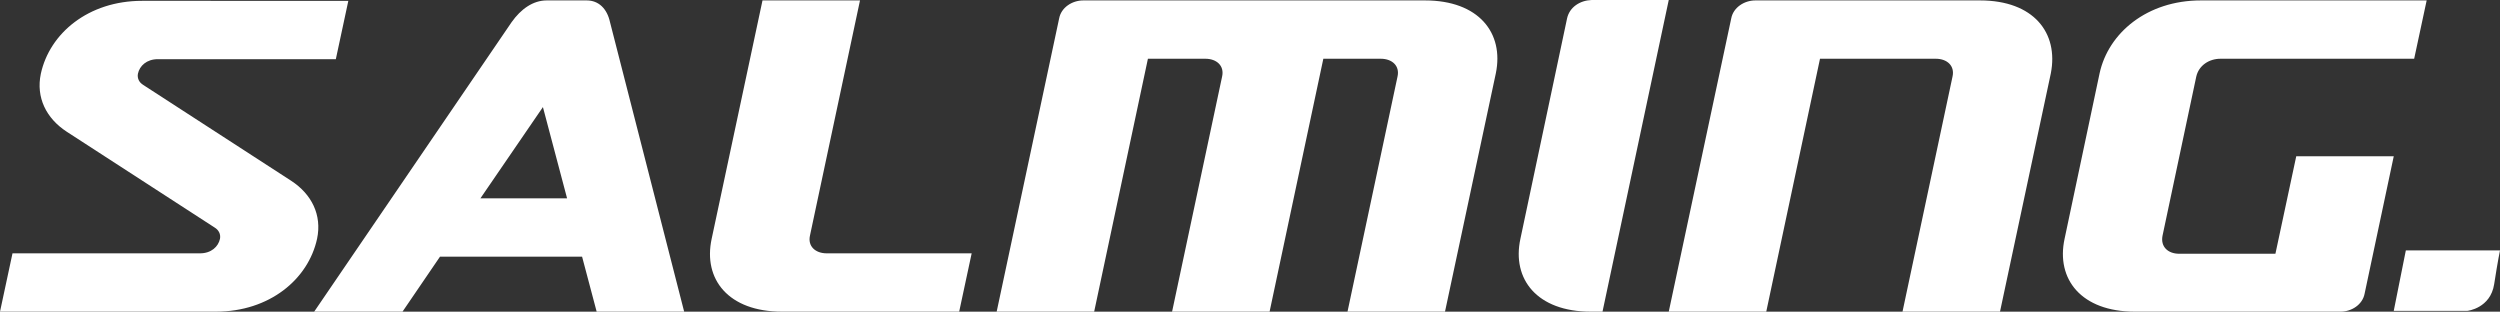 <svg xmlns="http://www.w3.org/2000/svg" xmlns:xlink="http://www.w3.org/1999/xlink" version="1.1" id="layer" x="0px" y="0px" style="enable-background:new 0 0 652 652;" xml:space="preserve" viewBox="26.9 288.4 600 74.8">
<rect x="26.9" y="288.4" width="600" height="74.8" fill="#333333" stroke="none"/>
<path fill="#fff" d="M221.3,344.9l12-56.4h-23.4l-12.2,57.2c-2.1,9.7,4,17.5,16.9,17.5h42.5l3-14h-34.8C222.6,349.2,220.7,347.5,221.3,344.9   M96.8,331.8l-35.5-23c-1-0.6-1.5-1.6-1.3-2.7c0.4-1.9,2.1-3.5,4.8-3.5h42.7l3-14H61c-12.9,0-22.2,7.8-24.3,17.5  c-1.2,5.7,1.3,10.7,6.2,13.9l35.5,23c1,0.6,1.5,1.6,1.3,2.7c-0.4,1.9-2.1,3.5-4.8,3.5h-45l-3,14h51.8c12.9,0,22.2-7.8,24.3-17.5  C104.2,340,101.7,335,96.8,331.8 M167.7,288.5h-9.6c-3.3,0-6.2,2.1-8.4,5.2l-47.4,69.5h21.2l9-13.2h34.1l3.5,13.2h21l-17.8-69.5  C172.6,290.5,170.6,288.5,167.7,288.5 M142.2,336l15-21.9L163,336H142.2z M502.1,288.5h-53.9c-2.7,0-5.3,1.7-5.8,4.3l-15,70.4h23.4  l12.9-60.7h27.8c2.7,0,4.6,1.7,4,4.3l-12,56.4h23.4l12.2-57.2C521,296.3,515,288.5,502.1,288.5 M554,306.8c0.6-2.7,3.1-4.3,5.8-4.3  h46.5l3-14h-54.2c-12.9,0-22.2,7.8-24.3,17.5l-8.4,39.7c-2.1,9.7,4,17.5,16.9,17.5h49.3c2.7,0,5.3-1.7,5.8-4.3l7-33H578l-5,23.4  h-23.1c-2.7,0-4.5-1.7-4-4.3L554,306.8z M403,292.8l-11.2,52.9c-2.1,9.7,4,17.5,16.9,17.5h2.8l15.9-74.8h-18.5  C406.1,288.5,403.6,290.1,403,292.8 M368.9,288.5h-82c-2.7,0-5.3,1.7-5.8,4.3l-15,70.4h23.4l12.9-60.7h13.8c2.7,0,4.6,1.7,4,4.3  l-12,56.4h23.4l12.9-60.7h13.8c2.7,0,4.6,1.7,4,4.3l-12,56.4h23.4l12.2-57.2C387.9,296.3,381.8,288.5,368.9,288.5 M604.3,348.5  l-2.9,14.5h17.7c0,0,5.5-0.6,6.4-6.4c0.9-5.8,1.4-8.1,1.4-8.1S604.3,348.5,604.3,348.5z"/>
</svg>